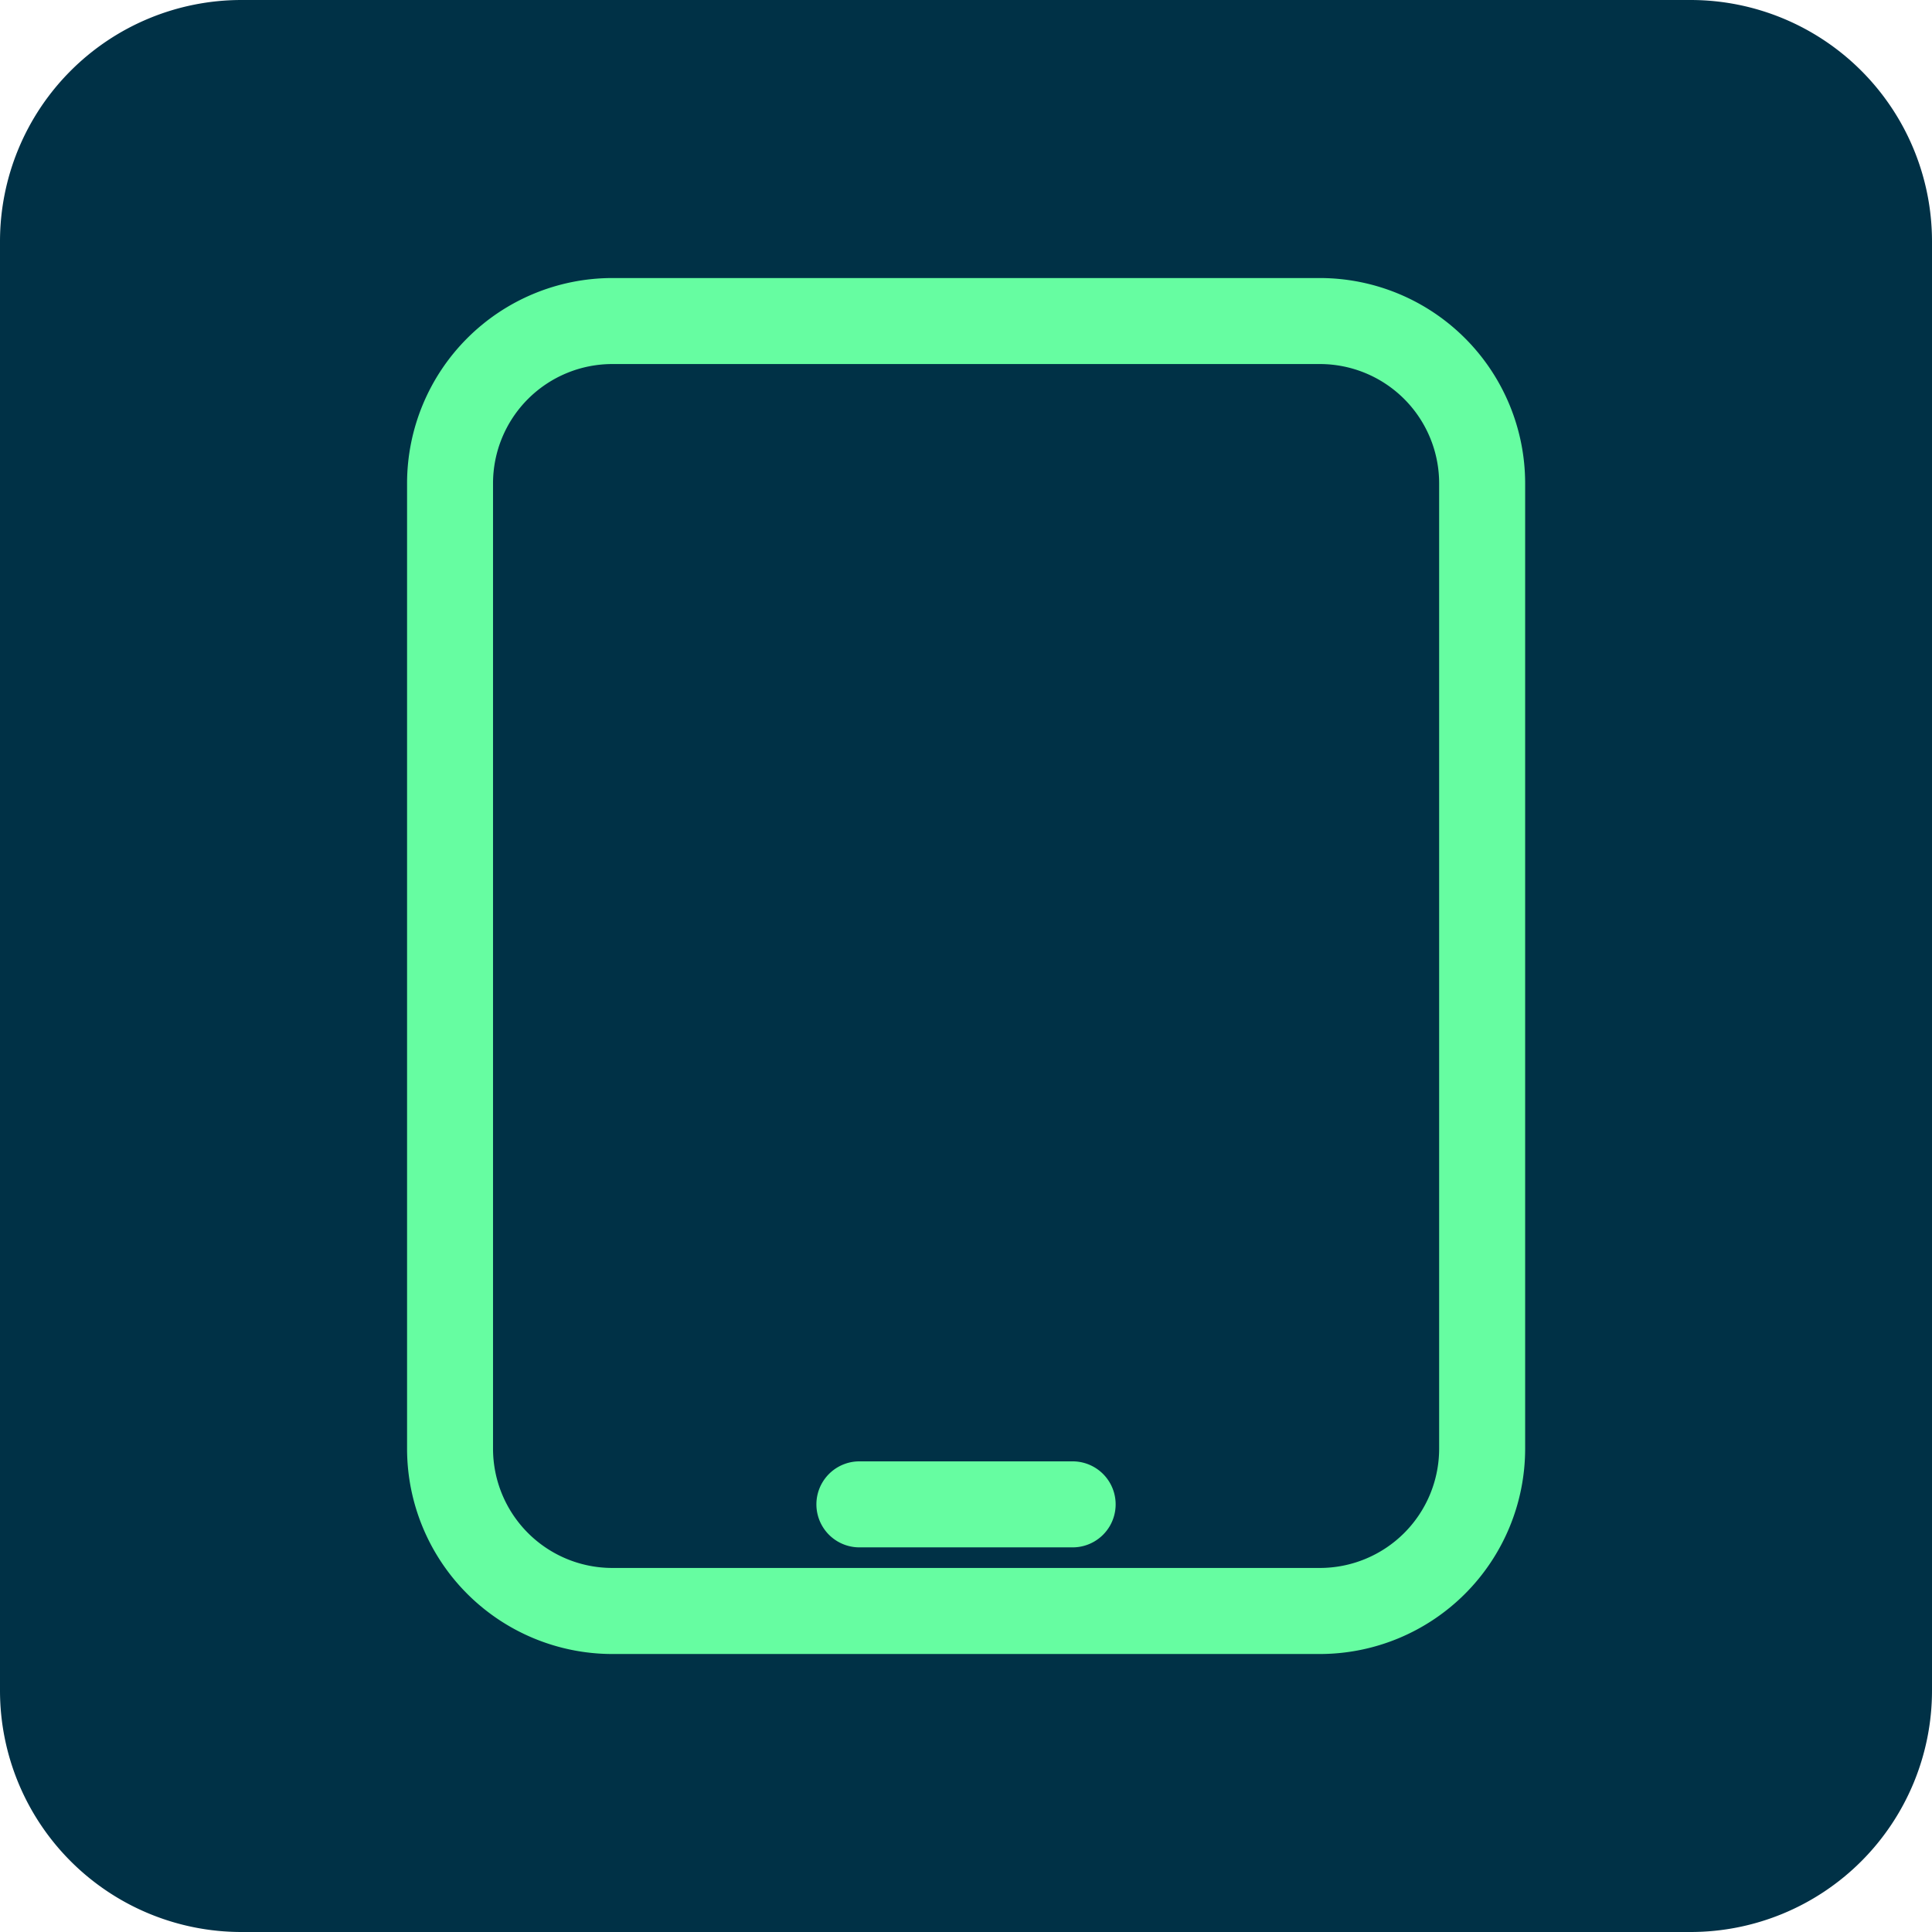 <?xml version="1.0" encoding="UTF-8"?>
<svg xmlns="http://www.w3.org/2000/svg" width="44.006" height="44.006" viewBox="0 0 44.006 44.006">
  <g id="Objet_dynamique_vectoriel" data-name="Objet dynamique vectoriel" transform="translate(-223.134 -454.974)">
    <g id="Groupe_16" data-name="Groupe 16">
      <path id="Rectangle_10" data-name="Rectangle 10" d="M5.5,0H38.506a5.5,5.5,0,0,1,5.5,5.5V38.506a5.5,5.5,0,0,1-5.5,5.5H5.5a5.5,5.5,0,0,1-5.5-5.5V5.5A5.5,5.5,0,0,1,5.5,0Z" transform="translate(223.134 454.974)" fill="#003146"></path>
      <g id="Groupe_15" data-name="Groupe 15">
        <path id="Tracé_46" data-name="Tracé 46" d="M253.2,461.307H237.079a4.679,4.679,0,0,0-4.673,4.674v21.993a4.679,4.679,0,0,0,4.673,4.674H253.2a4.679,4.679,0,0,0,4.673-4.674V465.981A4.679,4.679,0,0,0,253.2,461.307Zm2.714,26.666a2.718,2.718,0,0,1-2.714,2.715H237.079a2.718,2.718,0,0,1-2.715-2.715V465.981a2.718,2.718,0,0,1,2.715-2.715H253.2a2.718,2.718,0,0,1,2.714,2.715Z" fill="#66fda1"></path>
        <path id="Tracé_47" data-name="Tracé 47" d="M247.566,488.26h-4.857a.979.979,0,1,0,0,1.959h4.857a.979.979,0,1,0,0-1.959Z" fill="#66fda1"></path>
      </g>
    </g>
  </g>
</svg>
